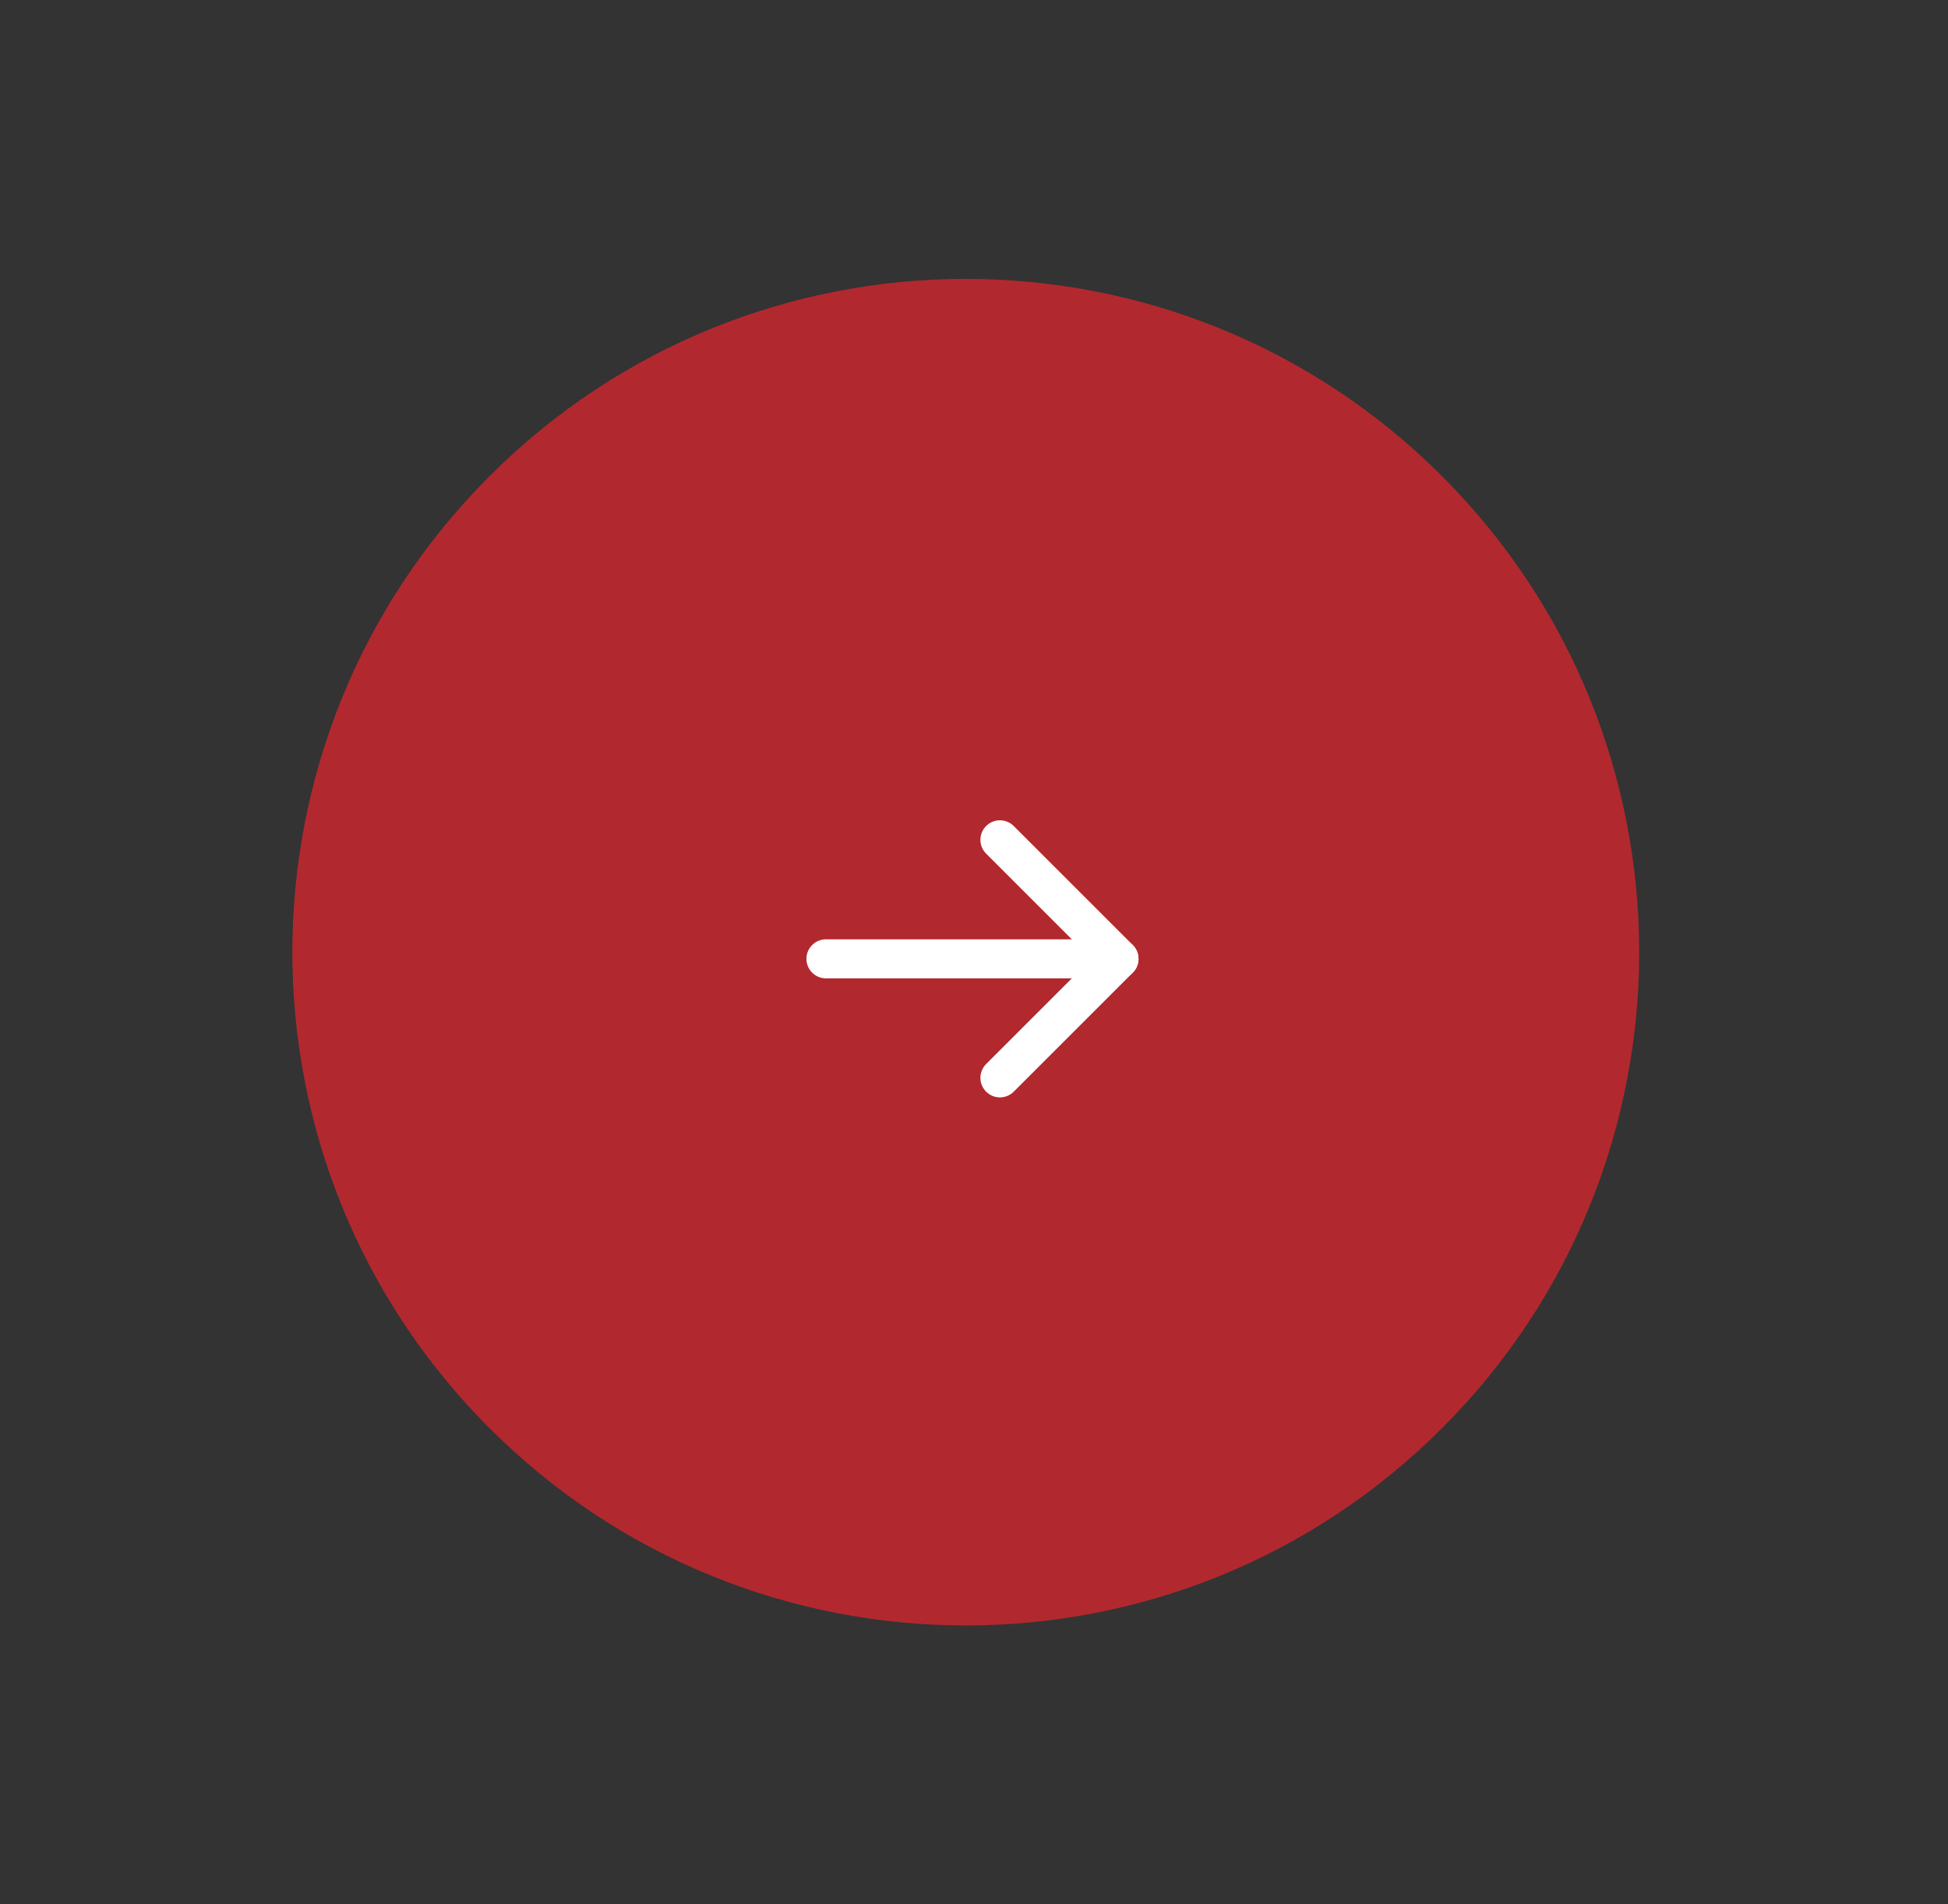 <?xml version="1.0" encoding="UTF-8"?>
<svg data-bbox="6.754 6.444 31.113 31.113" xmlns="http://www.w3.org/2000/svg" viewBox="0 0 45 44" height="44" width="45" data-type="ugc">
    <rect x="0" y="0" width="45" height="44" fill="#333333" stroke="none"/>
    <g>
        <path fill="#B2282F" d="M33.31 33c-6.075 6.075-15.925 6.075-22 0-6.075-6.075-6.075-15.925 0-22 6.075-6.075 15.925-6.075 22 0 6.075 6.075 6.075 15.925 0 22z"/>
        <path stroke-linejoin="round" stroke-linecap="round" stroke-width=".902" stroke="#ffffff" d="M19.08 22.154h6.769" fill="none"/>
        <path stroke-linejoin="round" stroke-linecap="round" stroke-width=".902" stroke="#ffffff" d="m23.099 19.404 2.75 2.75-2.75 2.75" fill="none"/>
    </g>
</svg>
